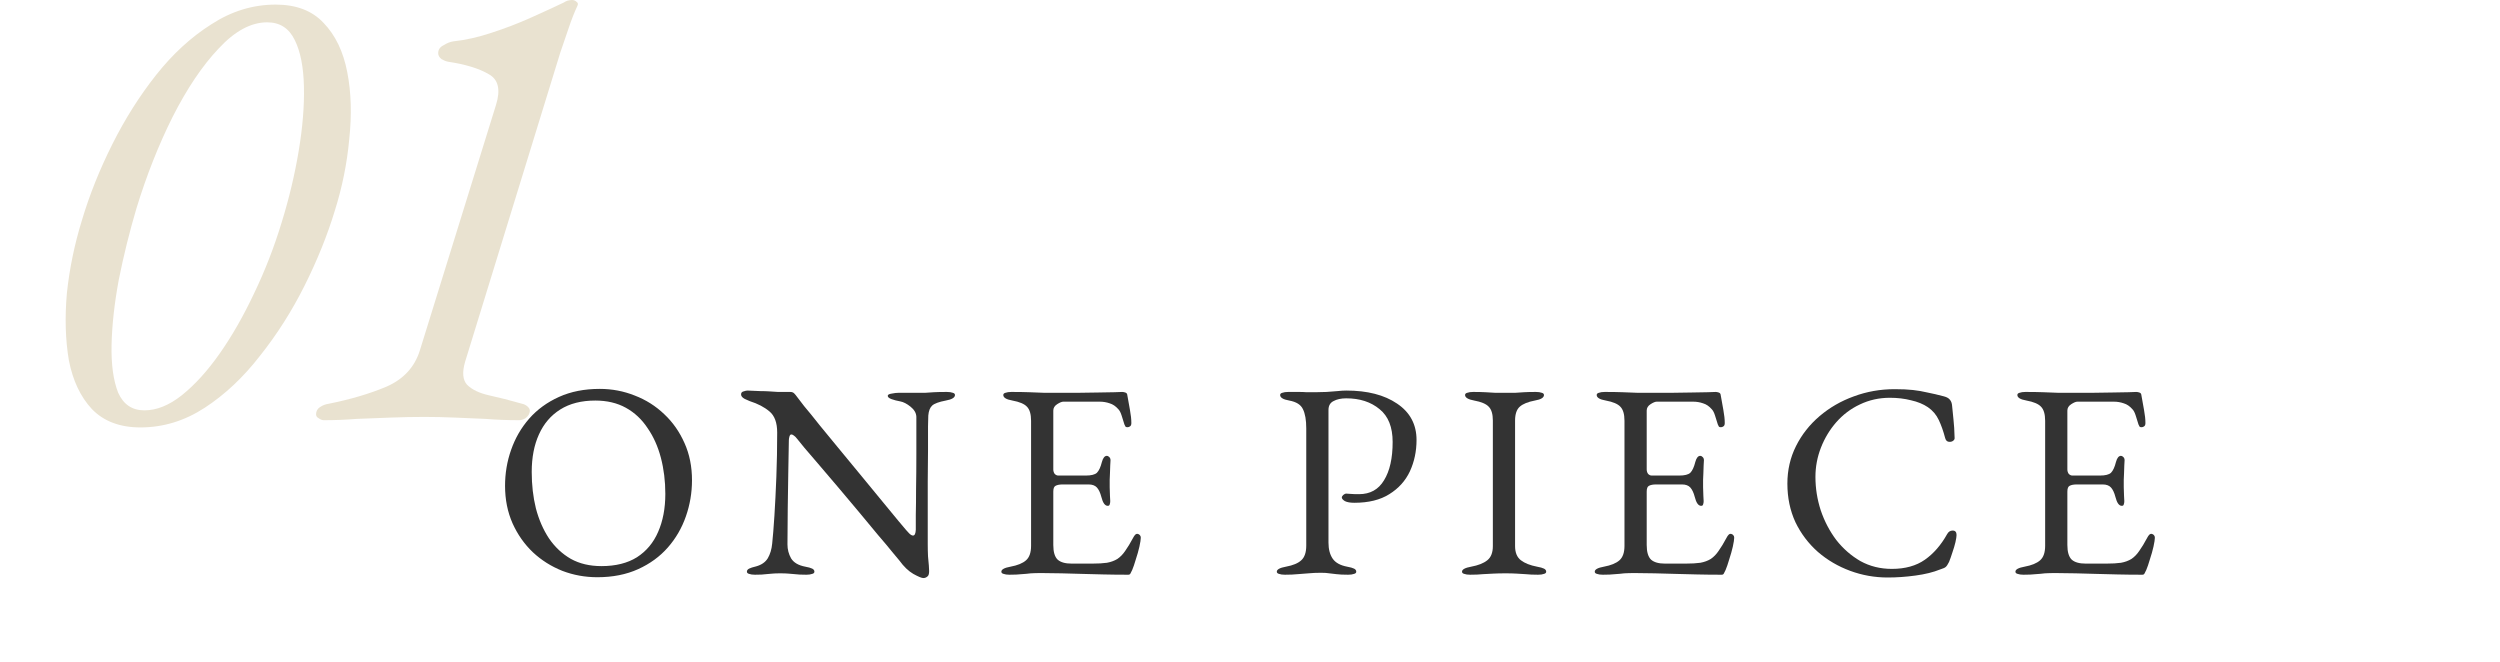 <svg width="495" height="131" viewBox="0 0 495 131" fill="none" xmlns="http://www.w3.org/2000/svg">
<path d="M400.649 113.795C400.173 113.795 399.788 113.74 399.494 113.63C399.201 113.557 399.054 113.41 399.054 113.19C399.054 112.75 399.659 112.42 400.869 112.2C402.263 111.943 403.289 111.522 403.949 110.935C404.609 110.348 404.939 109.395 404.939 108.075V83.325C404.939 82.005 404.664 81.07 404.114 80.52C403.601 79.97 402.648 79.567 401.254 79.31C400.631 79.2 400.173 79.053 399.879 78.87C399.586 78.687 399.439 78.467 399.439 78.21C399.439 77.99 399.586 77.843 399.879 77.77C400.173 77.66 400.558 77.605 401.034 77.605C402.428 77.605 403.601 77.623 404.554 77.66C405.544 77.697 406.498 77.733 407.414 77.77C408.368 77.77 409.486 77.77 410.769 77.77C411.979 77.77 413.244 77.77 414.564 77.77C415.921 77.733 417.168 77.715 418.304 77.715C419.551 77.678 420.596 77.66 421.439 77.66C422.319 77.623 422.833 77.605 422.979 77.605C423.163 77.605 423.364 77.642 423.584 77.715C423.804 77.788 423.933 77.917 423.969 78.1C424.153 79.127 424.336 80.153 424.519 81.18C424.703 82.17 424.794 83.032 424.794 83.765C424.794 84.095 424.703 84.315 424.519 84.425C424.373 84.535 424.208 84.59 424.024 84.59C423.841 84.59 423.713 84.553 423.639 84.48C423.566 84.37 423.493 84.223 423.419 84.04C423.236 83.417 423.053 82.83 422.869 82.28C422.686 81.693 422.466 81.272 422.209 81.015C421.696 80.428 421.128 80.043 420.504 79.86C419.881 79.64 419.221 79.53 418.524 79.53H411.319C411.026 79.53 410.623 79.695 410.109 80.025C409.596 80.355 409.339 80.777 409.339 81.29V92.95C409.339 93.28 409.431 93.573 409.614 93.83C409.834 94.05 410.073 94.16 410.329 94.16H415.774C416.838 94.16 417.571 93.977 417.974 93.61C418.378 93.207 418.708 92.492 418.964 91.465C419.184 90.658 419.514 90.255 419.954 90.255C420.101 90.255 420.248 90.328 420.394 90.475C420.578 90.622 420.669 90.842 420.669 91.135C420.669 91.282 420.651 91.612 420.614 92.125C420.614 92.638 420.596 93.17 420.559 93.72C420.523 94.27 420.504 94.692 420.504 94.985C420.504 95.352 420.504 95.847 420.504 96.47C420.541 97.057 420.559 97.625 420.559 98.175C420.596 98.725 420.614 99.073 420.614 99.22C420.614 99.477 420.578 99.697 420.504 99.88C420.468 100.063 420.339 100.155 420.119 100.155C419.569 100.155 419.148 99.568 418.854 98.395C418.634 97.552 418.341 96.928 417.974 96.525C417.608 96.122 417.058 95.92 416.324 95.92H411.209C410.586 95.92 410.109 96.012 409.779 96.195C409.486 96.342 409.339 96.727 409.339 97.35V107.91C409.339 109.303 409.633 110.275 410.219 110.825C410.806 111.338 411.723 111.595 412.969 111.595H417.039C418.213 111.595 419.184 111.54 419.954 111.43C420.761 111.283 421.458 111.027 422.044 110.66C422.631 110.257 423.144 109.725 423.584 109.065C424.061 108.405 424.593 107.525 425.179 106.425C425.289 106.205 425.418 106.022 425.564 105.875C425.711 105.728 425.876 105.673 426.059 105.71C426.243 105.747 426.389 105.838 426.499 105.985C426.609 106.095 426.664 106.26 426.664 106.48C426.664 106.81 426.573 107.397 426.389 108.24C426.206 109.047 425.968 109.89 425.674 110.77C425.418 111.65 425.179 112.347 424.959 112.86C424.849 113.117 424.739 113.337 424.629 113.52C424.556 113.703 424.409 113.795 424.189 113.795C422.429 113.795 420.798 113.777 419.294 113.74C417.791 113.703 416.361 113.667 415.004 113.63C413.648 113.593 412.309 113.557 410.989 113.52C409.706 113.483 408.368 113.465 406.974 113.465C406.168 113.465 405.471 113.483 404.884 113.52C404.298 113.593 403.693 113.648 403.069 113.685C402.446 113.758 401.639 113.795 400.649 113.795Z" fill="#333333"/>
<path d="M373.757 114.345C371.19 114.345 368.715 113.905 366.332 113.025C363.948 112.145 361.822 110.899 359.952 109.285C358.082 107.635 356.597 105.674 355.497 103.4C354.433 101.09 353.902 98.542 353.902 95.755C353.902 93.079 354.47 90.603 355.607 88.33C356.743 86.057 358.302 84.077 360.282 82.39C362.262 80.704 364.517 79.402 367.047 78.485C369.613 77.532 372.308 77.055 375.132 77.055C376.562 77.055 377.772 77.11 378.762 77.22C379.752 77.33 380.705 77.495 381.622 77.715C382.575 77.898 383.675 78.155 384.922 78.485C385.472 78.632 385.857 78.852 386.077 79.145C386.333 79.439 386.48 79.842 386.517 80.355C386.59 81.198 386.682 82.115 386.792 83.105C386.902 84.058 386.975 85.25 387.012 86.68C387.048 86.937 386.92 87.157 386.627 87.34C386.37 87.487 386.077 87.523 385.747 87.45C385.453 87.377 385.252 87.138 385.142 86.735C384.775 85.342 384.353 84.15 383.877 83.16C383.4 82.133 382.685 81.29 381.732 80.63C380.815 80.007 379.697 79.549 378.377 79.255C377.093 78.925 375.7 78.76 374.197 78.76C372.07 78.76 370.09 79.2 368.257 80.08C366.46 80.924 364.902 82.097 363.582 83.6C362.298 85.067 361.29 86.735 360.557 88.605C359.823 90.475 359.457 92.418 359.457 94.435C359.457 96.672 359.805 98.872 360.502 101.035C361.235 103.199 362.262 105.16 363.582 106.92C364.938 108.644 366.533 110.037 368.367 111.1C370.237 112.127 372.308 112.64 374.582 112.64C377.222 112.64 379.403 112.035 381.127 110.825C382.85 109.615 384.317 107.929 385.527 105.765C385.783 105.289 386.15 105.05 386.627 105.05C387.14 105.05 387.397 105.344 387.397 105.93C387.397 106.224 387.323 106.7 387.177 107.36C387.03 107.984 386.828 108.662 386.572 109.395C386.352 110.092 386.132 110.715 385.912 111.265C385.655 111.779 385.435 112.109 385.252 112.255C385.105 112.402 384.738 112.567 384.152 112.75C382.795 113.3 381.163 113.704 379.257 113.96C377.387 114.217 375.553 114.345 373.757 114.345Z" fill="#333333"/>
<path d="M317.357 113.795C316.88 113.795 316.495 113.74 316.202 113.63C315.908 113.557 315.762 113.41 315.762 113.19C315.762 112.75 316.367 112.42 317.577 112.2C318.97 111.943 319.997 111.522 320.657 110.935C321.317 110.348 321.647 109.395 321.647 108.075V83.325C321.647 82.005 321.372 81.07 320.822 80.52C320.308 79.97 319.355 79.567 317.962 79.31C317.338 79.2 316.88 79.053 316.587 78.87C316.293 78.687 316.147 78.467 316.147 78.21C316.147 77.99 316.293 77.843 316.587 77.77C316.88 77.66 317.265 77.605 317.742 77.605C319.135 77.605 320.308 77.623 321.262 77.66C322.252 77.697 323.205 77.733 324.122 77.77C325.075 77.77 326.193 77.77 327.477 77.77C328.687 77.77 329.952 77.77 331.272 77.77C332.628 77.733 333.875 77.715 335.012 77.715C336.258 77.678 337.303 77.66 338.147 77.66C339.027 77.623 339.54 77.605 339.687 77.605C339.87 77.605 340.072 77.642 340.292 77.715C340.512 77.788 340.64 77.917 340.677 78.1C340.86 79.127 341.043 80.153 341.227 81.18C341.41 82.17 341.502 83.032 341.502 83.765C341.502 84.095 341.41 84.315 341.227 84.425C341.08 84.535 340.915 84.59 340.732 84.59C340.548 84.59 340.42 84.553 340.347 84.48C340.273 84.37 340.2 84.223 340.127 84.04C339.943 83.417 339.76 82.83 339.577 82.28C339.393 81.693 339.173 81.272 338.917 81.015C338.403 80.428 337.835 80.043 337.212 79.86C336.588 79.64 335.928 79.53 335.232 79.53H328.027C327.733 79.53 327.33 79.695 326.817 80.025C326.303 80.355 326.047 80.777 326.047 81.29V92.95C326.047 93.28 326.138 93.573 326.322 93.83C326.542 94.05 326.78 94.16 327.037 94.16H332.482C333.545 94.16 334.278 93.977 334.682 93.61C335.085 93.207 335.415 92.492 335.672 91.465C335.892 90.658 336.222 90.255 336.662 90.255C336.808 90.255 336.955 90.328 337.102 90.475C337.285 90.622 337.377 90.842 337.377 91.135C337.377 91.282 337.358 91.612 337.322 92.125C337.322 92.638 337.303 93.17 337.267 93.72C337.23 94.27 337.212 94.692 337.212 94.985C337.212 95.352 337.212 95.847 337.212 96.47C337.248 97.057 337.267 97.625 337.267 98.175C337.303 98.725 337.322 99.073 337.322 99.22C337.322 99.477 337.285 99.697 337.212 99.88C337.175 100.063 337.047 100.155 336.827 100.155C336.277 100.155 335.855 99.568 335.562 98.395C335.342 97.552 335.048 96.928 334.682 96.525C334.315 96.122 333.765 95.92 333.032 95.92H327.917C327.293 95.92 326.817 96.012 326.487 96.195C326.193 96.342 326.047 96.727 326.047 97.35V107.91C326.047 109.303 326.34 110.275 326.927 110.825C327.513 111.338 328.43 111.595 329.677 111.595H333.747C334.92 111.595 335.892 111.54 336.662 111.43C337.468 111.283 338.165 111.027 338.752 110.66C339.338 110.257 339.852 109.725 340.292 109.065C340.768 108.405 341.3 107.525 341.887 106.425C341.997 106.205 342.125 106.022 342.272 105.875C342.418 105.728 342.583 105.673 342.767 105.71C342.95 105.747 343.097 105.838 343.207 105.985C343.317 106.095 343.372 106.26 343.372 106.48C343.372 106.81 343.28 107.397 343.097 108.24C342.913 109.047 342.675 109.89 342.382 110.77C342.125 111.65 341.887 112.347 341.667 112.86C341.557 113.117 341.447 113.337 341.337 113.52C341.263 113.703 341.117 113.795 340.897 113.795C339.137 113.795 337.505 113.777 336.002 113.74C334.498 113.703 333.068 113.667 331.712 113.63C330.355 113.593 329.017 113.557 327.697 113.52C326.413 113.483 325.075 113.465 323.682 113.465C322.875 113.465 322.178 113.483 321.592 113.52C321.005 113.593 320.4 113.648 319.777 113.685C319.153 113.758 318.347 113.795 317.357 113.795Z" fill="#333333"/>
<path d="M291.075 113.795C290.599 113.795 290.214 113.74 289.92 113.63C289.627 113.557 289.48 113.41 289.48 113.19C289.48 112.75 290.085 112.42 291.295 112.2C292.689 111.943 293.752 111.522 294.485 110.935C295.219 110.348 295.585 109.413 295.585 108.13V83.27C295.585 81.987 295.31 81.07 294.76 80.52C294.247 79.97 293.294 79.567 291.9 79.31C290.69 79.09 290.085 78.723 290.085 78.21C290.085 77.99 290.232 77.843 290.525 77.77C290.819 77.66 291.204 77.605 291.68 77.605C292.67 77.605 293.477 77.623 294.1 77.66C294.76 77.697 295.384 77.733 295.97 77.77C296.557 77.77 297.272 77.77 298.115 77.77C298.922 77.77 299.582 77.77 300.095 77.77C300.609 77.733 301.159 77.697 301.745 77.66C302.332 77.623 303.12 77.605 304.11 77.605C304.587 77.605 304.972 77.66 305.265 77.77C305.559 77.843 305.705 77.99 305.705 78.21C305.705 78.467 305.559 78.687 305.265 78.87C304.972 79.053 304.514 79.2 303.89 79.31C302.534 79.567 301.544 79.97 300.92 80.52C300.297 81.07 299.985 81.987 299.985 83.27V108.13C299.985 109.413 300.37 110.348 301.14 110.935C301.91 111.522 302.974 111.943 304.33 112.2C304.954 112.31 305.412 112.438 305.705 112.585C305.999 112.732 306.145 112.933 306.145 113.19C306.145 113.41 305.999 113.557 305.705 113.63C305.412 113.74 305.027 113.795 304.55 113.795C303.56 113.795 302.735 113.758 302.075 113.685C301.452 113.648 300.847 113.612 300.26 113.575C299.674 113.538 298.959 113.52 298.115 113.52C297.199 113.52 296.392 113.538 295.695 113.575C295.035 113.612 294.339 113.648 293.605 113.685C292.909 113.758 292.065 113.795 291.075 113.795Z" fill="#333333"/>
<path d="M254.404 113.795C253.927 113.795 253.542 113.74 253.249 113.63C252.955 113.557 252.809 113.41 252.809 113.19C252.809 112.75 253.414 112.42 254.624 112.2C256.017 111.943 257.025 111.522 257.649 110.935C258.309 110.348 258.639 109.377 258.639 108.02V84.81C258.639 83.16 258.419 81.895 257.979 81.015C257.575 80.135 256.677 79.567 255.284 79.31C254.66 79.2 254.202 79.053 253.909 78.87C253.615 78.687 253.469 78.467 253.469 78.21C253.469 77.99 253.615 77.843 253.909 77.77C254.202 77.66 254.587 77.605 255.064 77.605C256.054 77.605 256.787 77.605 257.264 77.605C257.777 77.605 258.254 77.623 258.694 77.66C259.134 77.66 259.72 77.66 260.454 77.66C261.187 77.66 261.92 77.642 262.654 77.605C263.424 77.532 264.139 77.477 264.799 77.44C265.459 77.367 266.045 77.33 266.559 77.33C270.739 77.33 274.094 78.192 276.624 79.915C279.19 81.638 280.474 84.04 280.474 87.12C280.474 89.357 280.034 91.428 279.154 93.335C278.274 95.205 276.917 96.708 275.084 97.845C273.287 98.982 270.977 99.55 268.154 99.55C267.347 99.55 266.724 99.44 266.284 99.22C265.88 98.963 265.679 98.725 265.679 98.505C265.679 98.358 265.77 98.193 265.954 98.01C266.174 97.827 266.375 97.735 266.559 97.735C266.742 97.735 267.017 97.753 267.384 97.79C267.787 97.827 268.355 97.845 269.089 97.845C271.289 97.845 272.939 96.928 274.039 95.095C275.175 93.262 275.744 90.732 275.744 87.505C275.744 84.572 274.882 82.408 273.159 81.015C271.435 79.585 269.235 78.87 266.559 78.87C265.532 78.87 264.689 79.053 264.029 79.42C263.369 79.75 263.039 80.337 263.039 81.18V107.415C263.039 108.735 263.314 109.798 263.864 110.605C264.414 111.412 265.367 111.943 266.724 112.2C267.347 112.31 267.805 112.438 268.099 112.585C268.392 112.732 268.539 112.933 268.539 113.19C268.539 113.41 268.392 113.557 268.099 113.63C267.805 113.74 267.42 113.795 266.944 113.795C265.954 113.795 265.184 113.758 264.634 113.685C264.12 113.612 263.644 113.557 263.204 113.52C262.8 113.447 262.25 113.41 261.554 113.41C260.637 113.41 259.812 113.447 259.079 113.52C258.382 113.557 257.667 113.612 256.934 113.685C256.237 113.758 255.394 113.795 254.404 113.795Z" fill="#333333"/>
<path d="M199.863 113.795C199.386 113.795 199.001 113.74 198.708 113.63C198.414 113.557 198.268 113.41 198.268 113.19C198.268 112.75 198.873 112.42 200.083 112.2C201.476 111.943 202.503 111.522 203.163 110.935C203.823 110.348 204.153 109.395 204.153 108.075V83.325C204.153 82.005 203.878 81.07 203.328 80.52C202.814 79.97 201.861 79.567 200.468 79.31C199.844 79.2 199.386 79.053 199.093 78.87C198.799 78.687 198.653 78.467 198.653 78.21C198.653 77.99 198.799 77.843 199.093 77.77C199.386 77.66 199.771 77.605 200.248 77.605C201.641 77.605 202.814 77.623 203.768 77.66C204.758 77.697 205.711 77.733 206.628 77.77C207.581 77.77 208.699 77.77 209.983 77.77C211.193 77.77 212.458 77.77 213.778 77.77C215.134 77.733 216.381 77.715 217.518 77.715C218.764 77.678 219.809 77.66 220.653 77.66C221.533 77.623 222.046 77.605 222.193 77.605C222.376 77.605 222.578 77.642 222.798 77.715C223.018 77.788 223.146 77.917 223.183 78.1C223.366 79.127 223.549 80.153 223.733 81.18C223.916 82.17 224.008 83.032 224.008 83.765C224.008 84.095 223.916 84.315 223.733 84.425C223.586 84.535 223.421 84.59 223.238 84.59C223.054 84.59 222.926 84.553 222.853 84.48C222.779 84.37 222.706 84.223 222.633 84.04C222.449 83.417 222.266 82.83 222.083 82.28C221.899 81.693 221.679 81.272 221.423 81.015C220.909 80.428 220.341 80.043 219.718 79.86C219.094 79.64 218.434 79.53 217.738 79.53H210.533C210.239 79.53 209.836 79.695 209.323 80.025C208.809 80.355 208.553 80.777 208.553 81.29V92.95C208.553 93.28 208.644 93.573 208.828 93.83C209.048 94.05 209.286 94.16 209.543 94.16H214.988C216.051 94.16 216.784 93.977 217.188 93.61C217.591 93.207 217.921 92.492 218.178 91.465C218.398 90.658 218.728 90.255 219.168 90.255C219.314 90.255 219.461 90.328 219.608 90.475C219.791 90.622 219.883 90.842 219.883 91.135C219.883 91.282 219.864 91.612 219.828 92.125C219.828 92.638 219.809 93.17 219.773 93.72C219.736 94.27 219.718 94.692 219.718 94.985C219.718 95.352 219.718 95.847 219.718 96.47C219.754 97.057 219.773 97.625 219.773 98.175C219.809 98.725 219.828 99.073 219.828 99.22C219.828 99.477 219.791 99.697 219.718 99.88C219.681 100.063 219.553 100.155 219.333 100.155C218.783 100.155 218.361 99.568 218.068 98.395C217.848 97.552 217.554 96.928 217.188 96.525C216.821 96.122 216.271 95.92 215.538 95.92H210.423C209.799 95.92 209.323 96.012 208.993 96.195C208.699 96.342 208.553 96.727 208.553 97.35V107.91C208.553 109.303 208.846 110.275 209.433 110.825C210.019 111.338 210.936 111.595 212.183 111.595H216.253C217.426 111.595 218.398 111.54 219.168 111.43C219.974 111.283 220.671 111.027 221.258 110.66C221.844 110.257 222.358 109.725 222.798 109.065C223.274 108.405 223.806 107.525 224.393 106.425C224.503 106.205 224.631 106.022 224.778 105.875C224.924 105.728 225.089 105.673 225.273 105.71C225.456 105.747 225.603 105.838 225.713 105.985C225.823 106.095 225.878 106.26 225.878 106.48C225.878 106.81 225.786 107.397 225.603 108.24C225.419 109.047 225.181 109.89 224.888 110.77C224.631 111.65 224.393 112.347 224.173 112.86C224.063 113.117 223.953 113.337 223.843 113.52C223.769 113.703 223.623 113.795 223.403 113.795C221.643 113.795 220.011 113.777 218.508 113.74C217.004 113.703 215.574 113.667 214.218 113.63C212.861 113.593 211.523 113.557 210.203 113.52C208.919 113.483 207.581 113.465 206.188 113.465C205.381 113.465 204.684 113.483 204.098 113.52C203.511 113.593 202.906 113.648 202.283 113.685C201.659 113.758 200.853 113.795 199.863 113.795Z" fill="#333333"/>
<path d="M182.813 114.455C182.483 114.455 181.823 114.18 180.833 113.63C179.88 113.08 178.963 112.2 178.083 110.99C177.937 110.807 177.478 110.257 176.708 109.34C175.975 108.423 175.022 107.287 173.848 105.93C172.712 104.537 171.465 103.033 170.108 101.42C168.752 99.807 167.395 98.193 166.038 96.58C164.682 94.967 163.417 93.482 162.243 92.125C161.07 90.732 160.08 89.577 159.273 88.66C158.503 87.707 158.027 87.12 157.843 86.9C157.587 86.57 157.367 86.35 157.183 86.24C157 86.093 156.835 86.02 156.688 86.02C156.505 86.02 156.377 86.167 156.303 86.46C156.23 86.717 156.193 86.955 156.193 87.175C156.157 88.972 156.12 91.043 156.083 93.39C156.047 95.737 156.01 98.157 155.973 100.65C155.937 103.143 155.918 105.527 155.918 107.8C155.918 108.79 156.157 109.707 156.633 110.55C157.147 111.393 158.082 111.943 159.438 112.2C160.062 112.31 160.52 112.438 160.813 112.585C161.107 112.732 161.253 112.933 161.253 113.19C161.253 113.41 161.107 113.557 160.813 113.63C160.52 113.74 160.135 113.795 159.658 113.795C158.668 113.795 157.917 113.758 157.403 113.685C156.927 113.648 156.487 113.612 156.083 113.575C155.717 113.538 155.185 113.52 154.488 113.52C153.828 113.52 153.315 113.538 152.948 113.575C152.582 113.612 152.16 113.648 151.683 113.685C151.207 113.758 150.473 113.795 149.483 113.795C149.007 113.795 148.622 113.74 148.328 113.63C148.035 113.557 147.888 113.41 147.888 113.19C147.888 112.933 148.035 112.732 148.328 112.585C148.622 112.438 149.08 112.292 149.703 112.145C150.767 111.852 151.537 111.32 152.013 110.55C152.49 109.743 152.783 108.772 152.893 107.635C153.04 106.242 153.187 104.408 153.333 102.135C153.48 99.825 153.608 97.258 153.718 94.435C153.828 91.575 153.883 88.642 153.883 85.635C153.883 83.692 153.37 82.298 152.343 81.455C151.353 80.612 150.052 79.933 148.438 79.42C148.292 79.347 147.962 79.2 147.448 78.98C146.972 78.723 146.733 78.43 146.733 78.1C146.733 77.77 146.898 77.568 147.228 77.495C147.558 77.385 147.815 77.33 147.998 77.33C149.062 77.367 149.923 77.403 150.583 77.44C151.243 77.44 151.83 77.458 152.343 77.495C152.857 77.532 153.425 77.568 154.048 77.605C154.672 77.605 155.478 77.605 156.468 77.605C156.798 77.605 157.055 77.697 157.238 77.88C157.422 78.063 157.605 78.283 157.788 78.54C157.935 78.76 158.412 79.383 159.218 80.41C160.062 81.4 161.088 82.665 162.298 84.205C163.545 85.708 164.902 87.358 166.368 89.155C167.835 90.915 169.302 92.693 170.768 94.49C172.235 96.25 173.592 97.9 174.838 99.44C176.085 100.943 177.112 102.19 177.918 103.18C178.762 104.17 179.257 104.757 179.403 104.94C179.55 105.087 179.752 105.307 180.008 105.6C180.302 105.893 180.558 106.04 180.778 106.04C181.108 106.04 181.292 105.655 181.328 104.885C181.328 104.372 181.328 103.4 181.328 101.97C181.365 100.503 181.383 98.743 181.383 96.69C181.42 94.6 181.438 92.345 181.438 89.925C181.438 87.505 181.438 85.03 181.438 82.5C181.402 81.767 181.017 81.107 180.283 80.52C179.55 79.933 178.872 79.585 178.248 79.475C177.625 79.365 177.057 79.218 176.543 79.035C176.03 78.852 175.773 78.632 175.773 78.375C175.773 78.155 176.03 78.008 176.543 77.935C177.057 77.825 177.552 77.77 178.028 77.77C178.395 77.77 178.743 77.77 179.073 77.77C179.44 77.77 179.788 77.77 180.118 77.77C180.485 77.77 180.833 77.77 181.163 77.77C182.043 77.77 182.74 77.77 183.253 77.77C183.767 77.733 184.317 77.697 184.903 77.66C185.527 77.623 186.388 77.605 187.488 77.605C187.965 77.605 188.35 77.66 188.643 77.77C188.937 77.843 189.083 77.99 189.083 78.21C189.083 78.723 188.478 79.09 187.268 79.31C185.912 79.567 185.013 79.897 184.573 80.3C184.133 80.703 183.877 81.363 183.803 82.28C183.803 82.463 183.785 83.178 183.748 84.425C183.748 85.672 183.748 87.248 183.748 89.155C183.748 91.062 183.73 93.115 183.693 95.315C183.693 97.515 183.693 99.715 183.693 101.915C183.693 104.078 183.693 106.022 183.693 107.745C183.693 108.625 183.712 109.432 183.748 110.165C183.822 110.862 183.877 111.467 183.913 111.98C183.95 112.457 183.968 112.823 183.968 113.08C183.968 113.667 183.84 114.033 183.583 114.18C183.363 114.363 183.107 114.455 182.813 114.455Z" fill="#333333"/>
<path d="M118.26 114.29C115.84 114.29 113.53 113.868 111.33 113.025C109.13 112.145 107.187 110.917 105.5 109.34C103.813 107.727 102.475 105.82 101.485 103.62C100.495 101.383 100 98.908 100 96.195C100 93.702 100.403 91.318 101.21 89.045C102.017 86.735 103.208 84.682 104.785 82.885C106.362 81.088 108.323 79.658 110.67 78.595C113.017 77.532 115.712 77 118.755 77C121.175 77 123.485 77.44 125.685 78.32C127.885 79.163 129.828 80.392 131.515 82.005C133.202 83.582 134.54 85.488 135.53 87.725C136.52 89.925 137.015 92.382 137.015 95.095C137.015 97.552 136.612 99.935 135.805 102.245C134.998 104.555 133.807 106.608 132.23 108.405C130.653 110.202 128.692 111.632 126.345 112.695C123.998 113.758 121.303 114.29 118.26 114.29ZM119.085 112.09C121.908 112.09 124.255 111.503 126.125 110.33C127.995 109.12 129.388 107.452 130.305 105.325C131.258 103.162 131.735 100.65 131.735 97.79C131.735 95.26 131.442 92.877 130.855 90.64C130.268 88.403 129.388 86.442 128.215 84.755C127.078 83.032 125.648 81.693 123.925 80.74C122.202 79.787 120.185 79.31 117.875 79.31C115.125 79.31 112.815 79.897 110.945 81.07C109.075 82.243 107.663 83.893 106.71 86.02C105.757 88.11 105.28 90.585 105.28 93.445C105.28 96.012 105.555 98.413 106.105 100.65C106.692 102.887 107.553 104.867 108.69 106.59C109.863 108.313 111.312 109.67 113.035 110.66C114.758 111.613 116.775 112.09 119.085 112.09Z" fill="#333333"/>
<path d="M64.141 83.2C63.794 83.2 63.448 83.07 63.101 82.81C62.754 82.637 62.581 82.377 62.581 82.03C62.581 81.423 62.841 80.947 63.361 80.6C63.881 80.253 64.444 80.037 65.051 79.95C69.384 79.083 73.198 77.957 76.491 76.57C79.871 75.097 82.081 72.713 83.121 69.42L98.201 20.8C99.154 17.767 98.678 15.73 96.771 14.69C94.864 13.563 92.178 12.74 88.711 12.22C88.278 12.133 87.844 11.96 87.411 11.7C86.978 11.353 86.761 10.963 86.761 10.53C86.761 9.837 87.108 9.317 87.801 8.97C88.494 8.537 89.144 8.277 89.751 8.19C92.178 7.93 94.691 7.367 97.291 6.5C99.978 5.633 102.578 4.637 105.091 3.51C107.604 2.383 109.771 1.387 111.591 0.52C111.851 0.347 112.111 0.217 112.371 0.13C112.718 0.043 113.021 0 113.281 0C113.628 0 113.931 0.13 114.191 0.39C114.451 0.563 114.494 0.823 114.321 1.17C113.714 2.47 113.151 3.9 112.631 5.46C112.111 6.933 111.548 8.58 110.941 10.4L92.091 71.63C91.484 73.71 91.614 75.227 92.481 76.18C93.434 77.133 94.864 77.827 96.771 78.26C98.764 78.693 100.974 79.257 103.401 79.95C103.834 80.037 104.224 80.253 104.571 80.6C104.918 80.947 105.004 81.337 104.831 81.77C104.744 82.117 104.484 82.463 104.051 82.81C103.618 83.07 103.184 83.2 102.751 83.2C100.498 83.2 98.288 83.113 96.121 82.94C94.041 82.853 92.004 82.767 90.011 82.68C88.018 82.593 86.024 82.55 84.031 82.55C81.864 82.55 79.654 82.593 77.401 82.68C75.148 82.767 72.894 82.853 70.641 82.94C68.474 83.113 66.308 83.2 64.141 83.2Z" fill="#E9E2D0"/>
<path d="M27.81 84.63C23.737 84.63 20.53 83.417 18.19 80.99C15.937 78.564 14.42 75.357 13.64 71.37C12.947 67.297 12.817 62.834 13.25 57.98C13.77 53.127 14.767 48.317 16.24 43.55C17.713 38.61 19.707 33.627 22.22 28.6C24.733 23.573 27.637 18.98 30.93 14.82C34.223 10.66 37.863 7.324 41.85 4.81C45.837 2.21 50.083 0.91 54.59 0.91C58.663 0.91 61.827 2.123 64.08 4.55C66.42 6.977 67.98 10.227 68.76 14.3C69.54 18.287 69.67 22.707 69.15 27.56C68.717 32.327 67.763 37.05 66.29 41.73C64.817 46.584 62.823 51.523 60.31 56.55C57.797 61.577 54.85 66.213 51.47 70.46C48.177 74.707 44.537 78.13 40.55 80.73C36.563 83.33 32.317 84.63 27.81 84.63ZM28.59 81.25C31.017 81.25 33.487 80.254 36 78.26C38.6 76.18 41.113 73.407 43.54 69.94C45.967 66.474 48.22 62.53 50.3 58.11C52.467 53.603 54.287 48.923 55.76 44.07C57.233 39.303 58.36 34.58 59.14 29.9C59.92 25.22 60.267 20.974 60.18 17.16C60.093 13.26 59.487 10.184 58.36 7.93C57.233 5.59 55.413 4.42 52.9 4.42C49.693 4.42 46.487 6.153 43.28 9.62C40.073 13 37.04 17.507 34.18 23.14C31.407 28.687 29.023 34.71 27.03 41.21C25.643 45.89 24.473 50.614 23.52 55.38C22.653 60.06 22.177 64.35 22.09 68.25C22.003 72.15 22.437 75.314 23.39 77.74C24.43 80.08 26.163 81.25 28.59 81.25Z" fill="#E9E2D0"/>
</svg>
